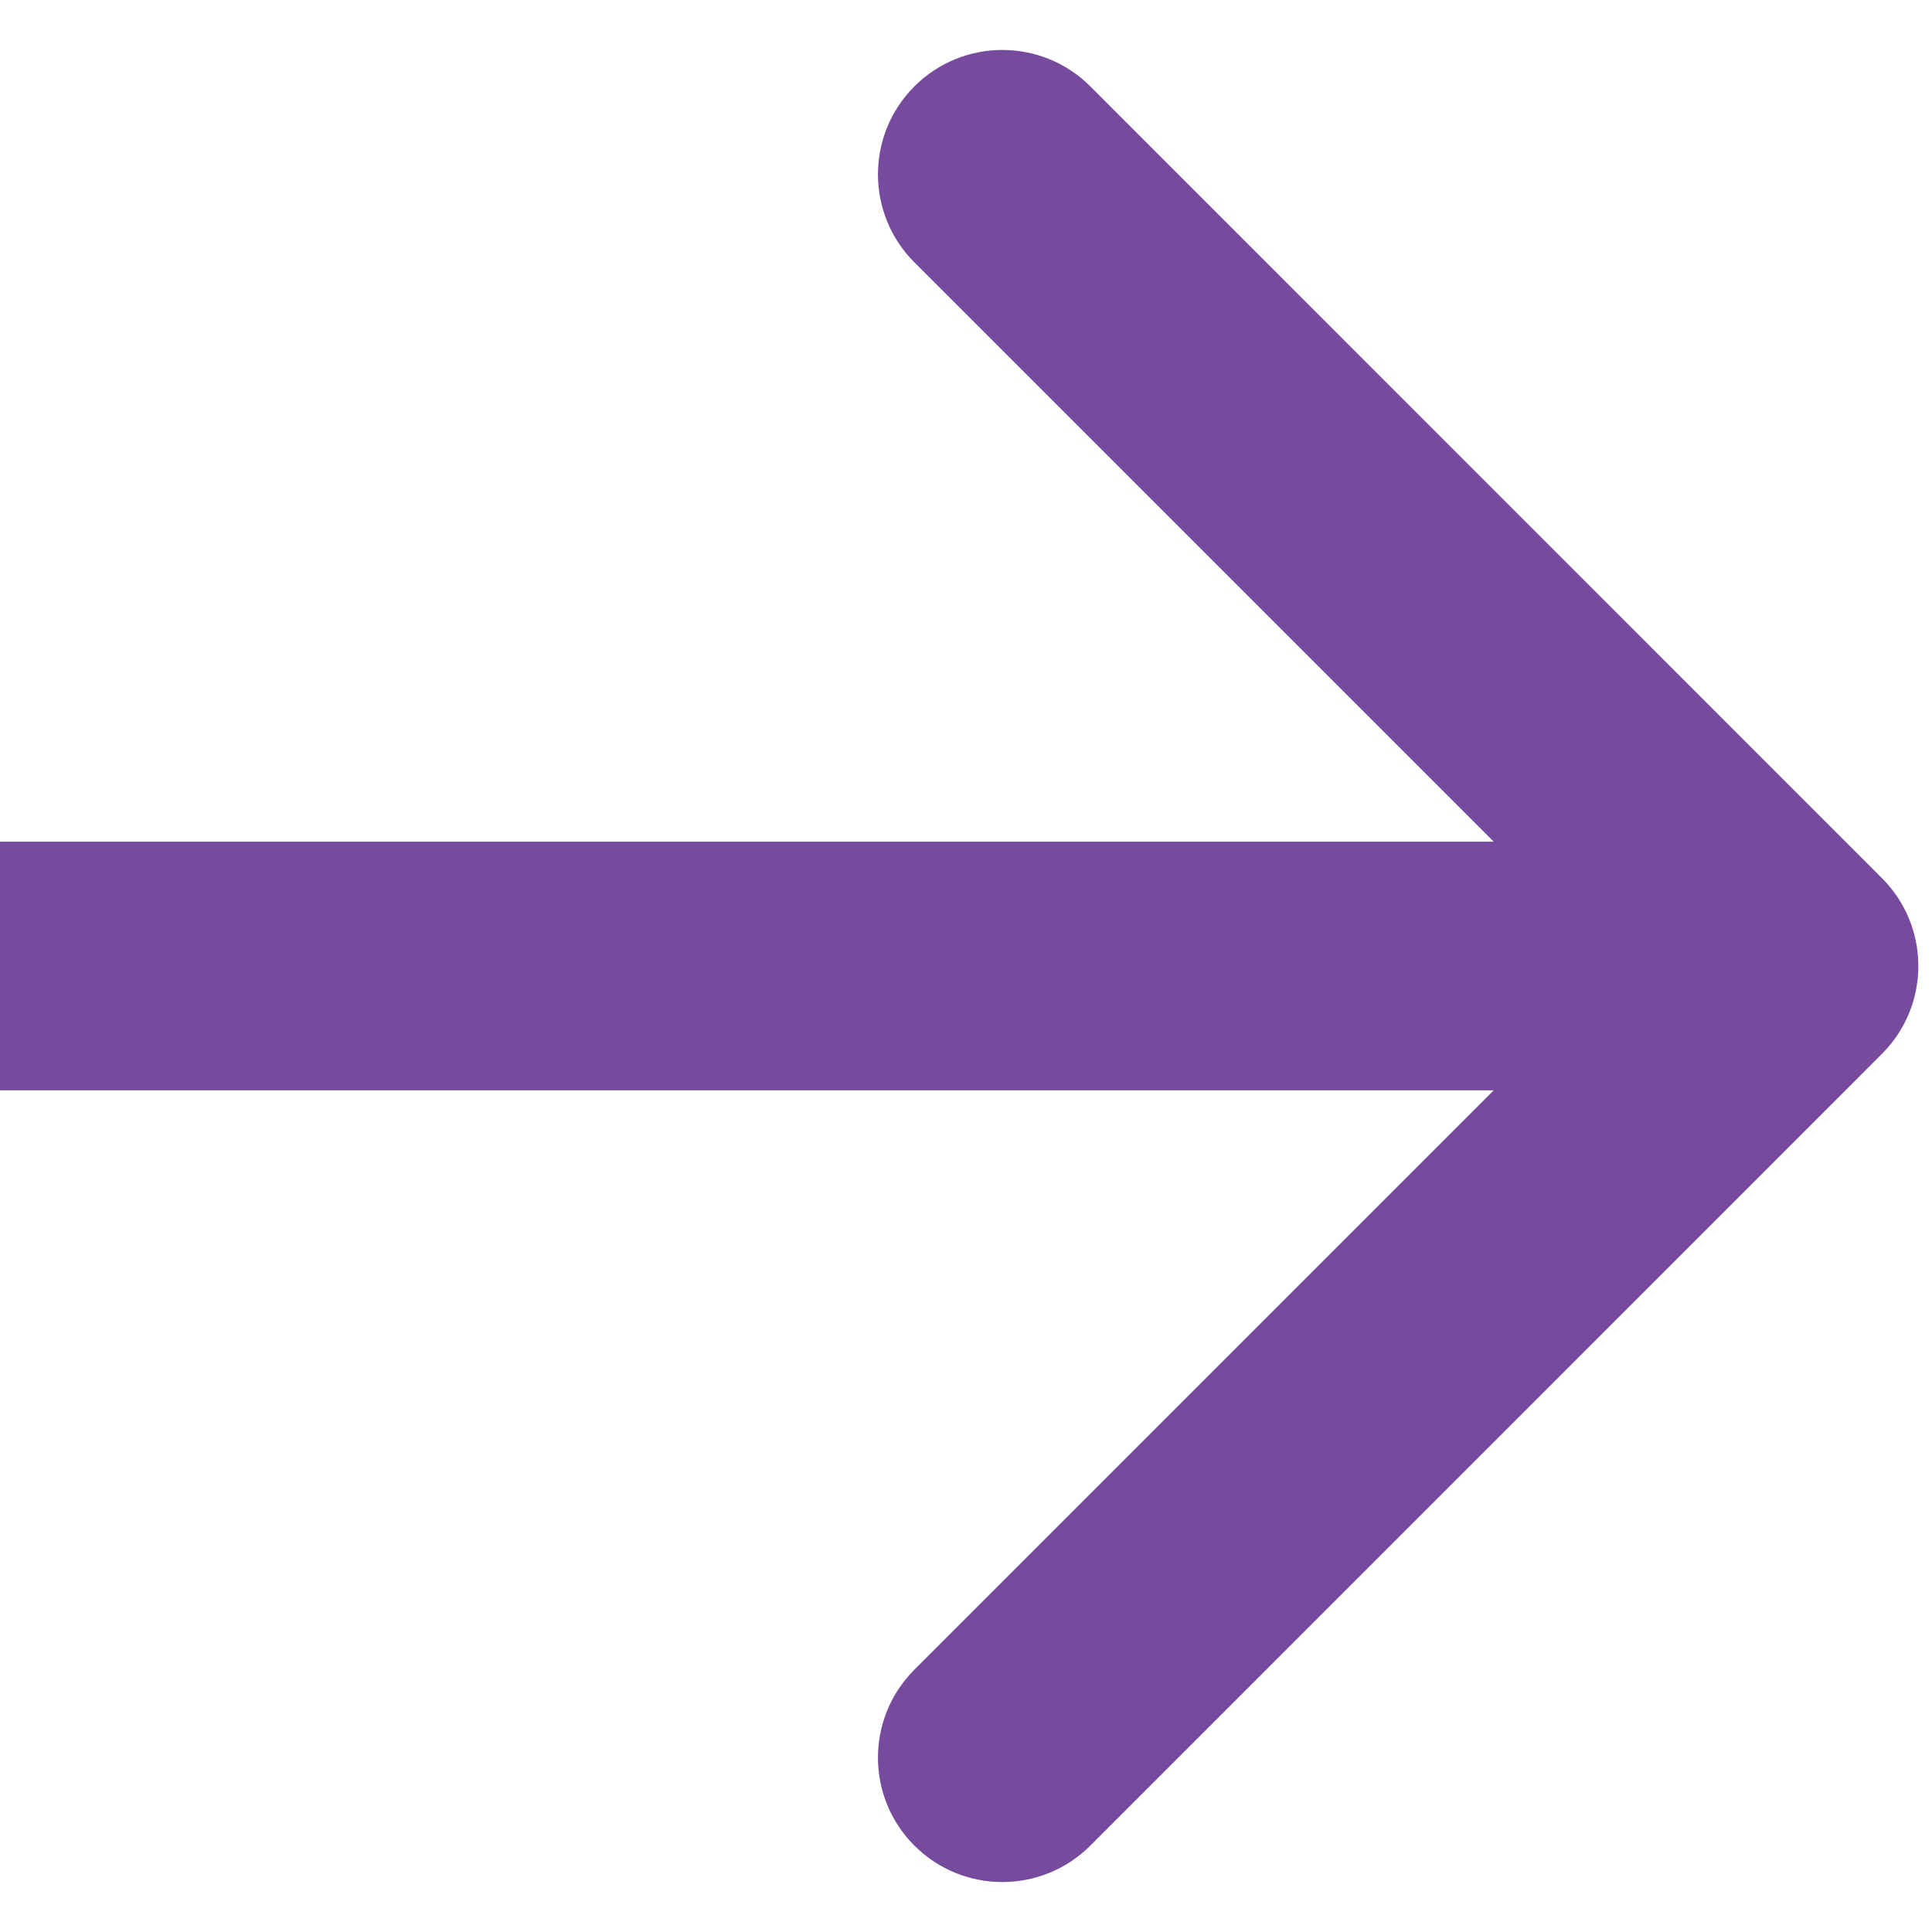 <svg width="14" height="14" viewBox="0 0 14 14" fill="none" xmlns="http://www.w3.org/2000/svg">
<path d="M13.637 7.637C13.989 7.285 13.989 6.715 13.637 6.363L7.901 0.626C7.549 0.274 6.978 0.274 6.626 0.626C6.274 0.978 6.274 1.549 6.626 1.901L11.725 7L6.626 12.099C6.274 12.451 6.274 13.022 6.626 13.374C6.978 13.726 7.549 13.726 7.901 13.374L13.637 7.637ZM0 7.901L13 7.901V6.099L0 6.099L0 7.901Z" fill="#764B9D"/>
</svg>

